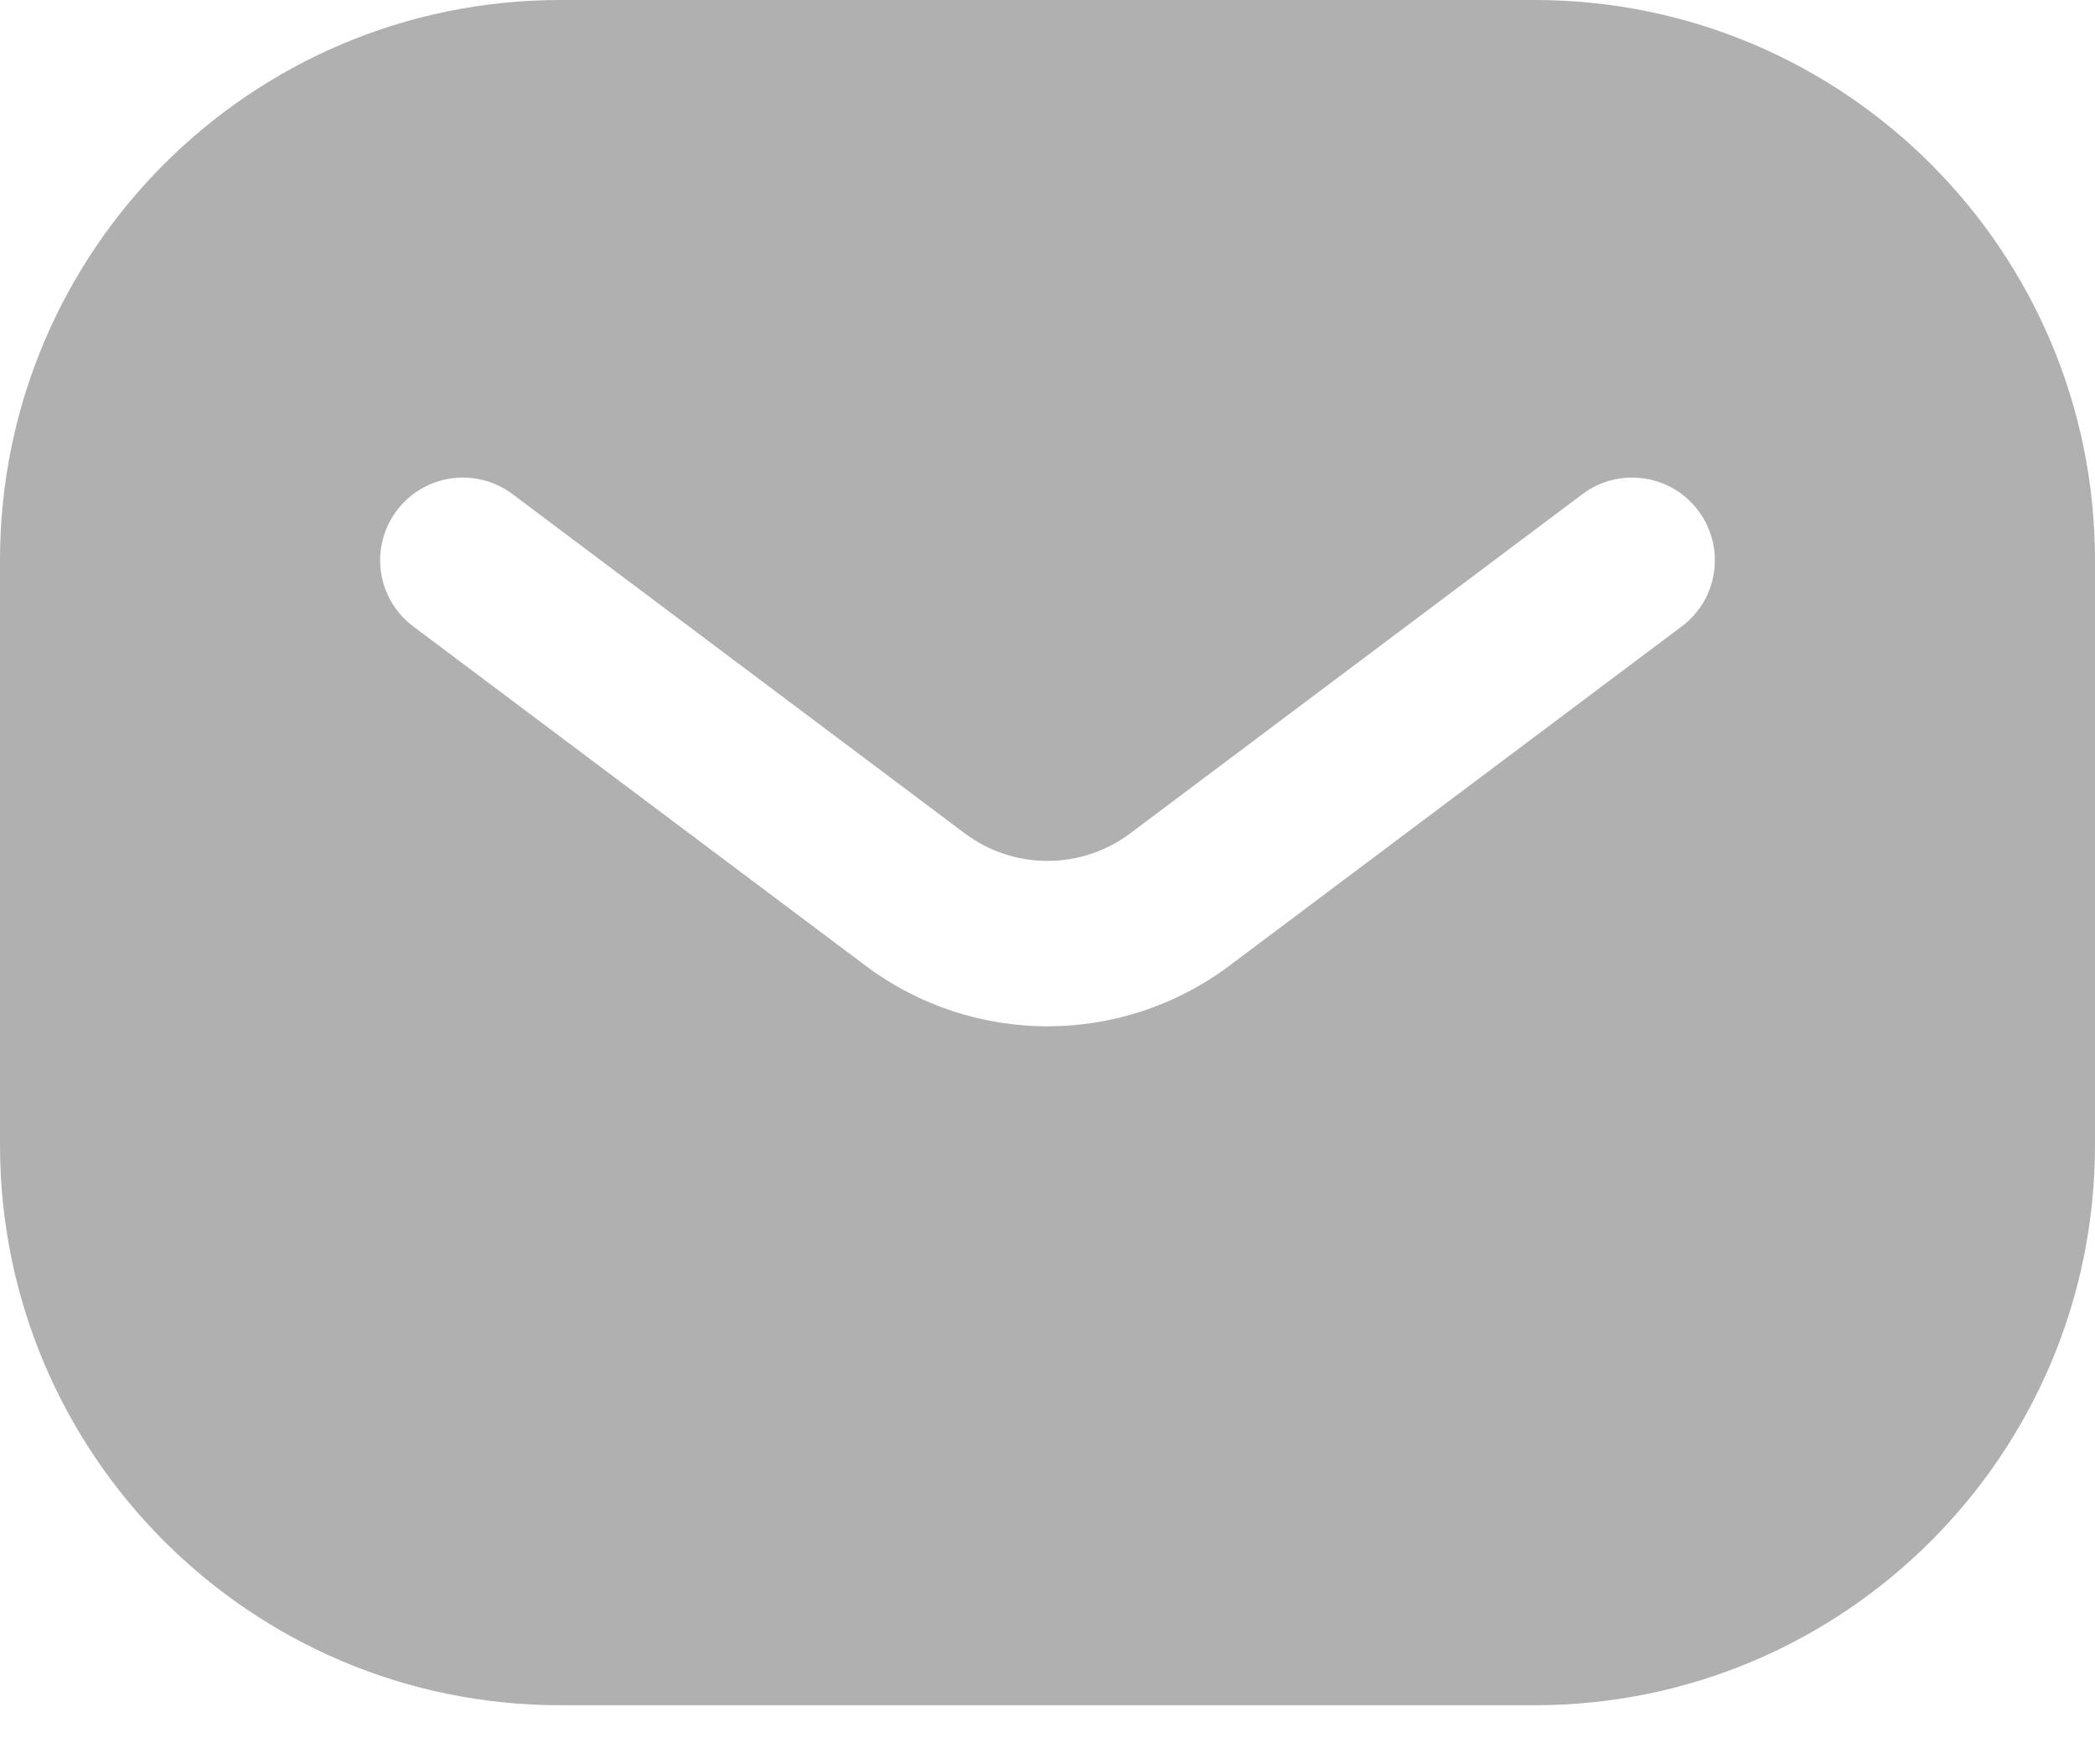 <svg width="19" height="16" viewBox="0 0 19 16" fill="none" xmlns="http://www.w3.org/2000/svg">
<path fill-rule="evenodd" clip-rule="evenodd" d="M0 5.081C0 2.275 2.275 0 5.081 0H13.919C16.725 0 19 2.275 19 5.081V10.384C19 13.19 16.725 15.465 13.919 15.465H5.081C2.275 15.465 0 13.19 0 10.384V5.081ZM4.648 4.481C4.316 4.233 3.846 4.3 3.598 4.631C3.349 4.963 3.416 5.433 3.748 5.681L7.85 8.758C8.828 9.491 10.172 9.491 11.15 8.758L15.252 5.681C15.584 5.433 15.651 4.963 15.402 4.631C15.154 4.3 14.684 4.233 14.352 4.481L10.25 7.558C9.806 7.891 9.194 7.891 8.75 7.558L4.648 4.481Z" fill="#B0B0B0"/>
</svg>
